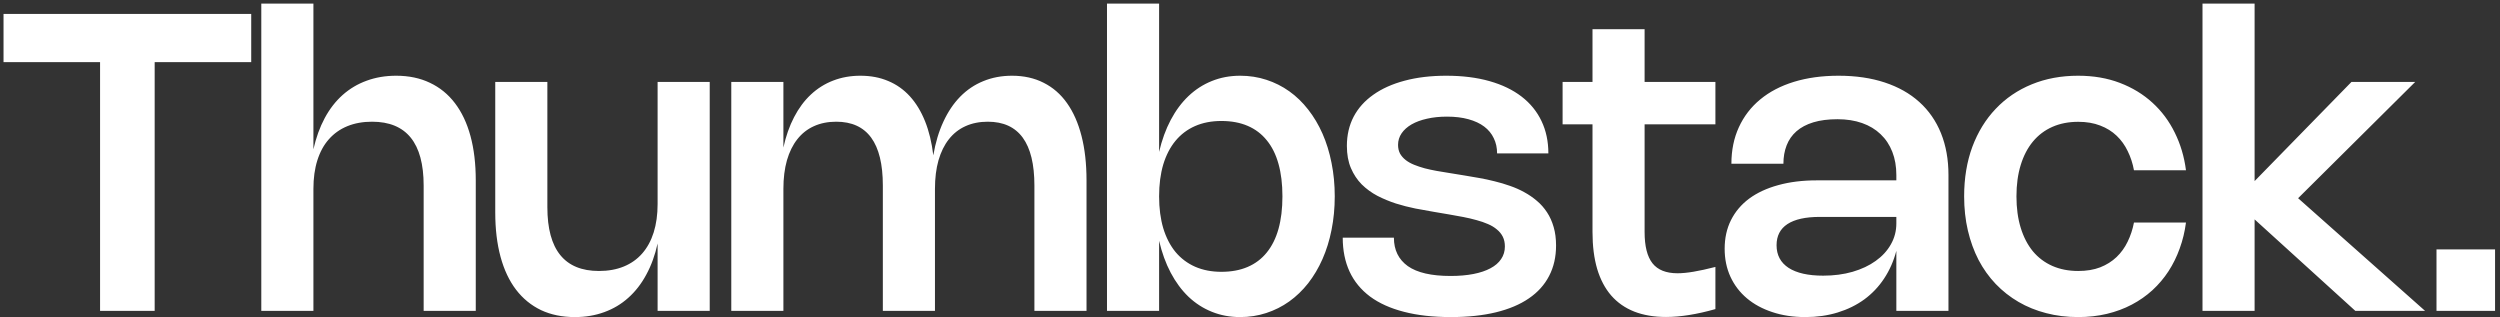 <svg width="189" height="24" viewBox="0 0 189 24" fill="none" xmlns="http://www.w3.org/2000/svg">
<rect x="0" y="0" width="189" height="24" fill="#333333" stroke="none"/>
<path d="M18.992 4.696H11.693V23.5H7.565V4.696H0.267V1.055H18.992V4.696ZM23.694 23.5H19.754V0.27H23.694V11.289C23.893 10.405 24.178 9.617 24.549 8.926C24.921 8.236 25.371 7.655 25.899 7.184C26.433 6.708 27.04 6.347 27.72 6.101C28.4 5.85 29.143 5.725 29.949 5.725C30.906 5.725 31.756 5.902 32.499 6.258C33.247 6.609 33.878 7.121 34.391 7.796C34.908 8.471 35.301 9.301 35.568 10.284C35.834 11.262 35.968 12.38 35.968 13.635V23.5H32.028V14.028C32.028 10.81 30.728 9.201 28.128 9.201C27.432 9.201 26.809 9.314 26.26 9.539C25.711 9.764 25.245 10.093 24.863 10.527C24.481 10.956 24.191 11.488 23.992 12.12C23.793 12.748 23.694 13.468 23.694 14.279V23.5ZM49.715 6.195H53.655V23.5H49.715V18.407C49.522 19.286 49.237 20.07 48.86 20.761C48.489 21.452 48.036 22.035 47.502 22.511C46.974 22.987 46.37 23.348 45.69 23.594C45.009 23.845 44.266 23.971 43.461 23.971C42.503 23.971 41.65 23.796 40.902 23.445C40.159 23.089 39.529 22.574 39.011 21.899C38.498 21.224 38.108 20.398 37.842 19.419C37.575 18.436 37.441 17.316 37.441 16.06V6.195H41.381V15.668C41.381 18.88 42.681 20.486 45.281 20.486C45.983 20.486 46.608 20.374 47.157 20.149C47.706 19.924 48.169 19.597 48.546 19.168C48.928 18.734 49.218 18.203 49.417 17.575C49.616 16.942 49.715 16.222 49.715 15.417V6.195ZM59.225 23.5H55.285V6.195H59.225V11.155C59.413 10.292 59.683 9.526 60.033 8.856C60.384 8.181 60.805 7.613 61.297 7.153C61.794 6.687 62.356 6.334 62.984 6.093C63.617 5.847 64.305 5.725 65.048 5.725C65.828 5.725 66.529 5.858 67.151 6.125C67.779 6.386 68.326 6.774 68.792 7.286C69.257 7.799 69.639 8.429 69.938 9.178C70.236 9.921 70.442 10.776 70.558 11.744C70.72 10.792 70.973 9.944 71.319 9.201C71.664 8.453 72.088 7.823 72.59 7.31C73.098 6.792 73.681 6.399 74.34 6.133C74.999 5.861 75.721 5.725 76.506 5.725C77.406 5.725 78.204 5.902 78.9 6.258C79.601 6.609 80.189 7.121 80.666 7.796C81.147 8.471 81.513 9.301 81.764 10.284C82.015 11.262 82.141 12.38 82.141 13.635V23.5H78.201V14.028C78.201 10.81 77.027 9.201 74.678 9.201C74.05 9.201 73.487 9.314 72.99 9.539C72.493 9.764 72.075 10.093 71.735 10.527C71.395 10.956 71.133 11.488 70.95 12.12C70.772 12.748 70.683 13.468 70.683 14.279V23.5H66.743V14.028C66.743 10.81 65.569 9.201 63.22 9.201C62.592 9.201 62.029 9.314 61.532 9.539C61.035 9.764 60.617 10.093 60.277 10.527C59.937 10.956 59.675 11.488 59.492 12.12C59.314 12.748 59.225 13.468 59.225 14.279V23.5ZM87.628 11.485C87.838 10.585 88.131 9.779 88.507 9.068C88.884 8.356 89.331 7.755 89.849 7.263C90.373 6.766 90.961 6.386 91.615 6.125C92.274 5.858 92.989 5.725 93.758 5.725C94.454 5.725 95.113 5.827 95.735 6.031C96.363 6.235 96.941 6.525 97.47 6.902C97.998 7.278 98.474 7.739 98.898 8.283C99.322 8.822 99.683 9.429 99.981 10.104C100.279 10.779 100.507 11.516 100.664 12.317C100.826 13.112 100.907 13.954 100.907 14.844C100.907 15.733 100.826 16.578 100.664 17.379C100.507 18.174 100.279 18.909 99.981 19.584C99.683 20.259 99.322 20.868 98.898 21.413C98.474 21.951 97.996 22.412 97.462 22.794C96.933 23.17 96.355 23.461 95.727 23.665C95.105 23.869 94.446 23.971 93.75 23.971C92.986 23.971 92.274 23.837 91.615 23.571C90.961 23.309 90.373 22.93 89.849 22.433C89.331 21.936 88.884 21.331 88.507 20.62C88.131 19.908 87.838 19.103 87.628 18.203V23.5H83.689V0.27H87.628V11.485ZM87.628 14.844C87.628 15.744 87.733 16.547 87.942 17.253C88.157 17.959 88.466 18.558 88.868 19.05C89.276 19.537 89.771 19.908 90.352 20.165C90.938 20.421 91.599 20.549 92.337 20.549C93.091 20.549 93.752 20.426 94.323 20.18C94.898 19.934 95.379 19.571 95.767 19.09C96.159 18.608 96.455 18.014 96.653 17.308C96.852 16.596 96.952 15.775 96.952 14.844C96.952 13.912 96.852 13.094 96.653 12.387C96.455 11.676 96.159 11.082 95.767 10.606C95.379 10.125 94.898 9.761 94.323 9.515C93.752 9.269 93.091 9.146 92.337 9.146C91.594 9.146 90.93 9.274 90.344 9.531C89.763 9.787 89.271 10.159 88.868 10.645C88.466 11.132 88.157 11.728 87.942 12.434C87.733 13.141 87.628 13.944 87.628 14.844ZM109.335 5.725C110.559 5.725 111.65 5.861 112.607 6.133C113.565 6.405 114.373 6.794 115.032 7.302C115.691 7.809 116.194 8.427 116.539 9.154C116.884 9.876 117.057 10.69 117.057 11.595H113.18C113.18 11.171 113.096 10.789 112.929 10.449C112.767 10.104 112.526 9.811 112.207 9.57C111.888 9.329 111.49 9.144 111.014 9.013C110.543 8.882 110.002 8.817 109.39 8.817C108.84 8.817 108.338 8.869 107.883 8.974C107.433 9.073 107.043 9.217 106.713 9.405C106.389 9.594 106.138 9.819 105.96 10.08C105.782 10.342 105.693 10.632 105.693 10.951C105.693 11.202 105.743 11.422 105.842 11.61C105.947 11.794 106.088 11.956 106.266 12.097C106.449 12.238 106.664 12.359 106.91 12.458C107.156 12.557 107.422 12.646 107.71 12.725C107.998 12.798 108.299 12.864 108.613 12.921C108.927 12.973 109.243 13.026 109.562 13.078L110.716 13.266C111.072 13.324 111.441 13.387 111.822 13.455C112.21 13.523 112.599 13.606 112.992 13.706C113.384 13.8 113.771 13.915 114.153 14.051C114.535 14.182 114.896 14.341 115.236 14.53C115.582 14.718 115.901 14.938 116.194 15.189C116.487 15.435 116.74 15.723 116.955 16.052C117.17 16.377 117.337 16.748 117.457 17.167C117.578 17.58 117.638 18.046 117.638 18.564C117.638 19.427 117.463 20.193 117.112 20.863C116.767 21.533 116.257 22.098 115.582 22.558C114.912 23.019 114.083 23.369 113.094 23.61C112.105 23.851 110.967 23.971 109.68 23.971C108.335 23.971 107.153 23.837 106.133 23.571C105.113 23.309 104.26 22.924 103.574 22.417C102.889 21.904 102.374 21.276 102.028 20.534C101.683 19.785 101.51 18.93 101.51 17.967H105.379C105.379 18.898 105.73 19.615 106.431 20.118C107.137 20.615 108.215 20.863 109.664 20.863C110.308 20.863 110.883 20.813 111.391 20.714C111.898 20.615 112.327 20.471 112.678 20.282C113.034 20.094 113.303 19.861 113.486 19.584C113.675 19.307 113.769 18.99 113.769 18.634C113.769 18.352 113.716 18.106 113.612 17.897C113.507 17.687 113.358 17.504 113.164 17.347C112.976 17.185 112.751 17.049 112.49 16.939C112.228 16.824 111.94 16.725 111.626 16.641C111.312 16.552 110.978 16.474 110.622 16.405C110.271 16.337 109.91 16.272 109.539 16.209L108.385 16.013C107.956 15.94 107.493 15.856 106.996 15.762C106.504 15.663 106.015 15.537 105.528 15.385C105.047 15.228 104.581 15.035 104.132 14.805C103.687 14.569 103.292 14.281 102.947 13.941C102.606 13.596 102.334 13.185 102.13 12.709C101.926 12.233 101.824 11.673 101.824 11.03C101.824 10.213 101.994 9.478 102.334 8.824C102.68 8.17 103.177 7.616 103.825 7.161C104.474 6.7 105.262 6.347 106.188 6.101C107.119 5.85 108.168 5.725 109.335 5.725ZM129.685 23.367C128.288 23.764 127.042 23.963 125.949 23.963C125.044 23.963 124.243 23.827 123.547 23.555C122.857 23.283 122.276 22.877 121.805 22.338C121.34 21.8 120.986 21.13 120.746 20.329C120.51 19.524 120.393 18.592 120.393 17.536V9.397H118.132V6.195H120.393V2.209H124.332V6.195H129.685V9.397H124.332V17.543C124.332 18.616 124.531 19.403 124.929 19.906C125.326 20.408 125.957 20.659 126.82 20.659C127.165 20.659 127.571 20.62 128.036 20.541C128.502 20.463 129.051 20.343 129.685 20.18V23.367ZM130.894 12.38C130.894 11.359 131.082 10.438 131.459 9.617C131.836 8.796 132.372 8.097 133.068 7.522C133.769 6.941 134.619 6.496 135.618 6.188C136.623 5.879 137.748 5.725 138.993 5.725C140.296 5.725 141.46 5.895 142.485 6.235C143.516 6.575 144.387 7.066 145.099 7.71C145.815 8.354 146.362 9.141 146.739 10.072C147.115 11.004 147.304 12.058 147.304 13.235V23.5H143.364V18.964C143.16 19.738 142.851 20.437 142.438 21.059C142.03 21.677 141.53 22.203 140.939 22.637C140.348 23.066 139.676 23.395 138.922 23.626C138.174 23.856 137.361 23.971 136.482 23.971C135.566 23.971 134.734 23.845 133.986 23.594C133.238 23.348 132.597 23 132.063 22.55C131.53 22.101 131.116 21.559 130.823 20.926C130.53 20.288 130.384 19.581 130.384 18.807C130.384 18.001 130.543 17.279 130.862 16.641C131.182 16.003 131.639 15.461 132.236 15.016C132.838 14.572 133.57 14.232 134.433 13.996C135.297 13.755 136.27 13.635 137.353 13.635H143.364V13.235C143.364 12.581 143.262 11.995 143.058 11.477C142.854 10.954 142.558 10.509 142.171 10.143C141.789 9.777 141.324 9.497 140.774 9.303C140.225 9.11 139.605 9.013 138.914 9.013C138.213 9.013 137.604 9.091 137.086 9.248C136.573 9.405 136.149 9.63 135.814 9.923C135.48 10.216 135.231 10.572 135.069 10.991C134.907 11.404 134.826 11.867 134.826 12.38H130.894ZM137.572 16.398C136.5 16.398 135.686 16.578 135.132 16.939C134.582 17.3 134.308 17.834 134.308 18.54C134.308 19.283 134.611 19.853 135.218 20.251C135.825 20.643 136.696 20.84 137.831 20.84C138.637 20.84 139.377 20.743 140.052 20.549C140.733 20.35 141.316 20.076 141.802 19.725C142.294 19.375 142.676 18.959 142.948 18.477C143.226 17.991 143.364 17.462 143.364 16.892V16.398H137.572ZM152.444 14.844C152.444 15.728 152.551 16.521 152.766 17.222C152.98 17.918 153.287 18.509 153.684 18.995C154.087 19.477 154.576 19.846 155.152 20.102C155.732 20.358 156.386 20.486 157.114 20.486C157.742 20.486 158.293 20.395 158.77 20.212C159.251 20.023 159.664 19.764 160.01 19.435C160.355 19.105 160.635 18.718 160.849 18.273C161.069 17.823 161.229 17.339 161.328 16.821H165.26C165.171 17.507 165.014 18.158 164.789 18.776C164.569 19.393 164.287 19.968 163.941 20.502C163.596 21.03 163.191 21.509 162.725 21.938C162.259 22.362 161.739 22.726 161.163 23.029C160.588 23.333 159.96 23.565 159.28 23.728C158.605 23.89 157.88 23.971 157.106 23.971C156.253 23.971 155.447 23.872 154.689 23.673C153.935 23.479 153.239 23.197 152.601 22.825C151.963 22.454 151.387 22.001 150.875 21.467C150.367 20.934 149.935 20.329 149.58 19.654C149.229 18.974 148.96 18.231 148.771 17.426C148.583 16.62 148.489 15.759 148.489 14.844C148.489 13.468 148.696 12.22 149.109 11.1C149.527 9.981 150.116 9.023 150.875 8.228C151.633 7.428 152.541 6.81 153.598 6.376C154.655 5.942 155.824 5.725 157.106 5.725C158.267 5.725 159.319 5.905 160.261 6.266C161.208 6.627 162.029 7.127 162.725 7.765C163.421 8.398 163.983 9.151 164.412 10.025C164.846 10.899 165.129 11.848 165.26 12.874H161.328C161.234 12.356 161.077 11.875 160.857 11.43C160.643 10.98 160.363 10.59 160.017 10.261C159.672 9.931 159.259 9.675 158.777 9.492C158.296 9.303 157.742 9.209 157.114 9.209C156.386 9.209 155.732 9.337 155.152 9.594C154.576 9.85 154.087 10.221 153.684 10.708C153.287 11.189 152.98 11.778 152.766 12.474C152.551 13.17 152.444 13.96 152.444 14.844ZM173.737 14.985L183.334 23.5H178.061L170.448 16.586V23.5H166.509V0.27H170.448V13.69L177.77 6.195H182.589L173.737 14.985ZM188.626 23.5H184.199V18.854H188.626V23.5Z" fill="white"/>
</svg>
